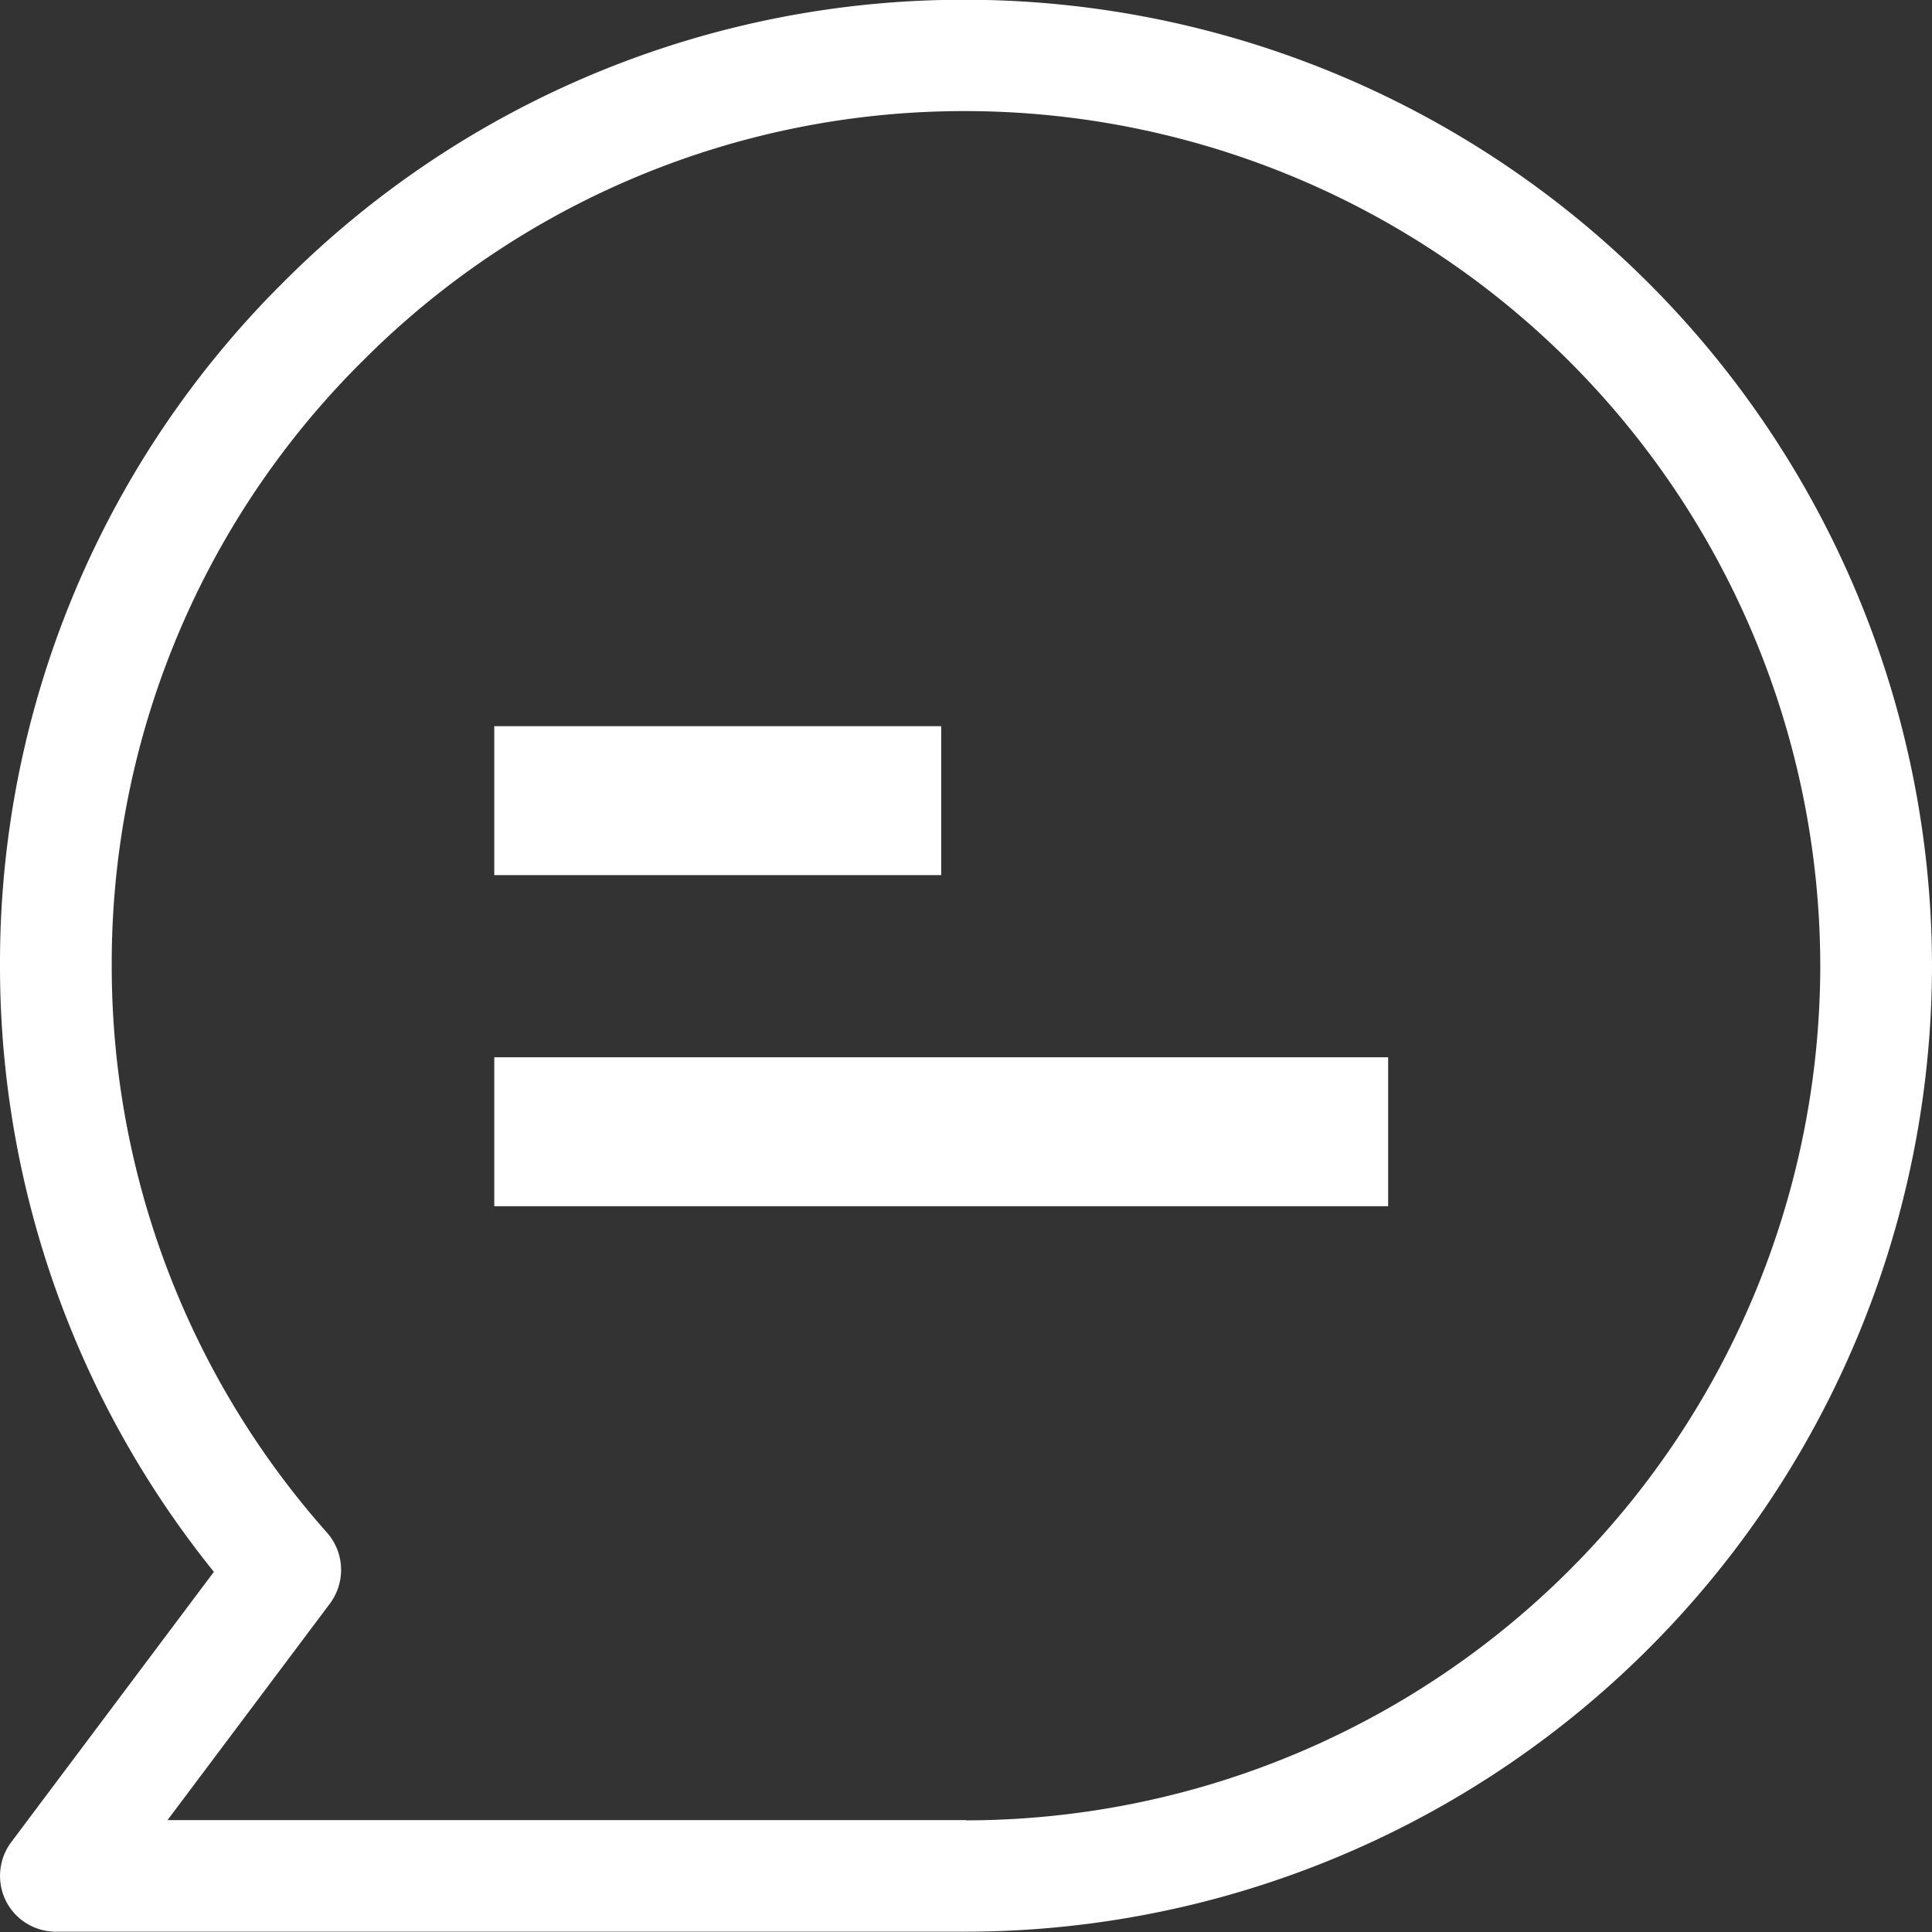 <svg xmlns="http://www.w3.org/2000/svg" xmlns:xlink="http://www.w3.org/1999/xlink" width="24" height="24" viewBox="0 0 24 24">
  <rect x="0" y="0" width="24" height="24" fill="#333333" stroke="none"/>
  <defs>
    <clipPath id="clip-language">
      <rect width="24" height="24"/>
    </clipPath>
  </defs>
  <g id="language" clip-path="url(#clip-language)">
    <g id="Group_2" data-name="Group 2" transform="translate(263 -450.303)">
      <path id="Path_6" data-name="Path 6" d="M-251,450.3h-.005a11.924,11.924,0,0,0-8.466,3.5A11.913,11.913,0,0,0-263,462.3a11.98,11.98,0,0,0,2.657,7.529l-2.519,3.36a.7.7,0,0,0-.065.727.694.694,0,0,0,.621.383H-251a12.013,12.013,0,0,0,12-12A12.018,12.018,0,0,0-251,450.3Zm0,22.613h-9.919l2.019-2.692a.7.7,0,0,0-.036-.877,10.59,10.59,0,0,1-2.676-7.043,10.535,10.535,0,0,1,3.121-7.518,10.545,10.545,0,0,1,7.486-3.1h0A10.629,10.629,0,0,1-240.388,462.3,10.625,10.625,0,0,1-251,472.916Z" fill="#fff"/>
      <rect id="Rectangle_6" data-name="Rectangle 6" width="5.552" height="1.85" transform="translate(-256.86 459.324)" fill="#fff"/>
      <rect id="Rectangle_7" data-name="Rectangle 7" width="11.104" height="1.85" transform="translate(-256.86 463.437)" fill="#fff"/>
    </g>
  </g>
</svg>
